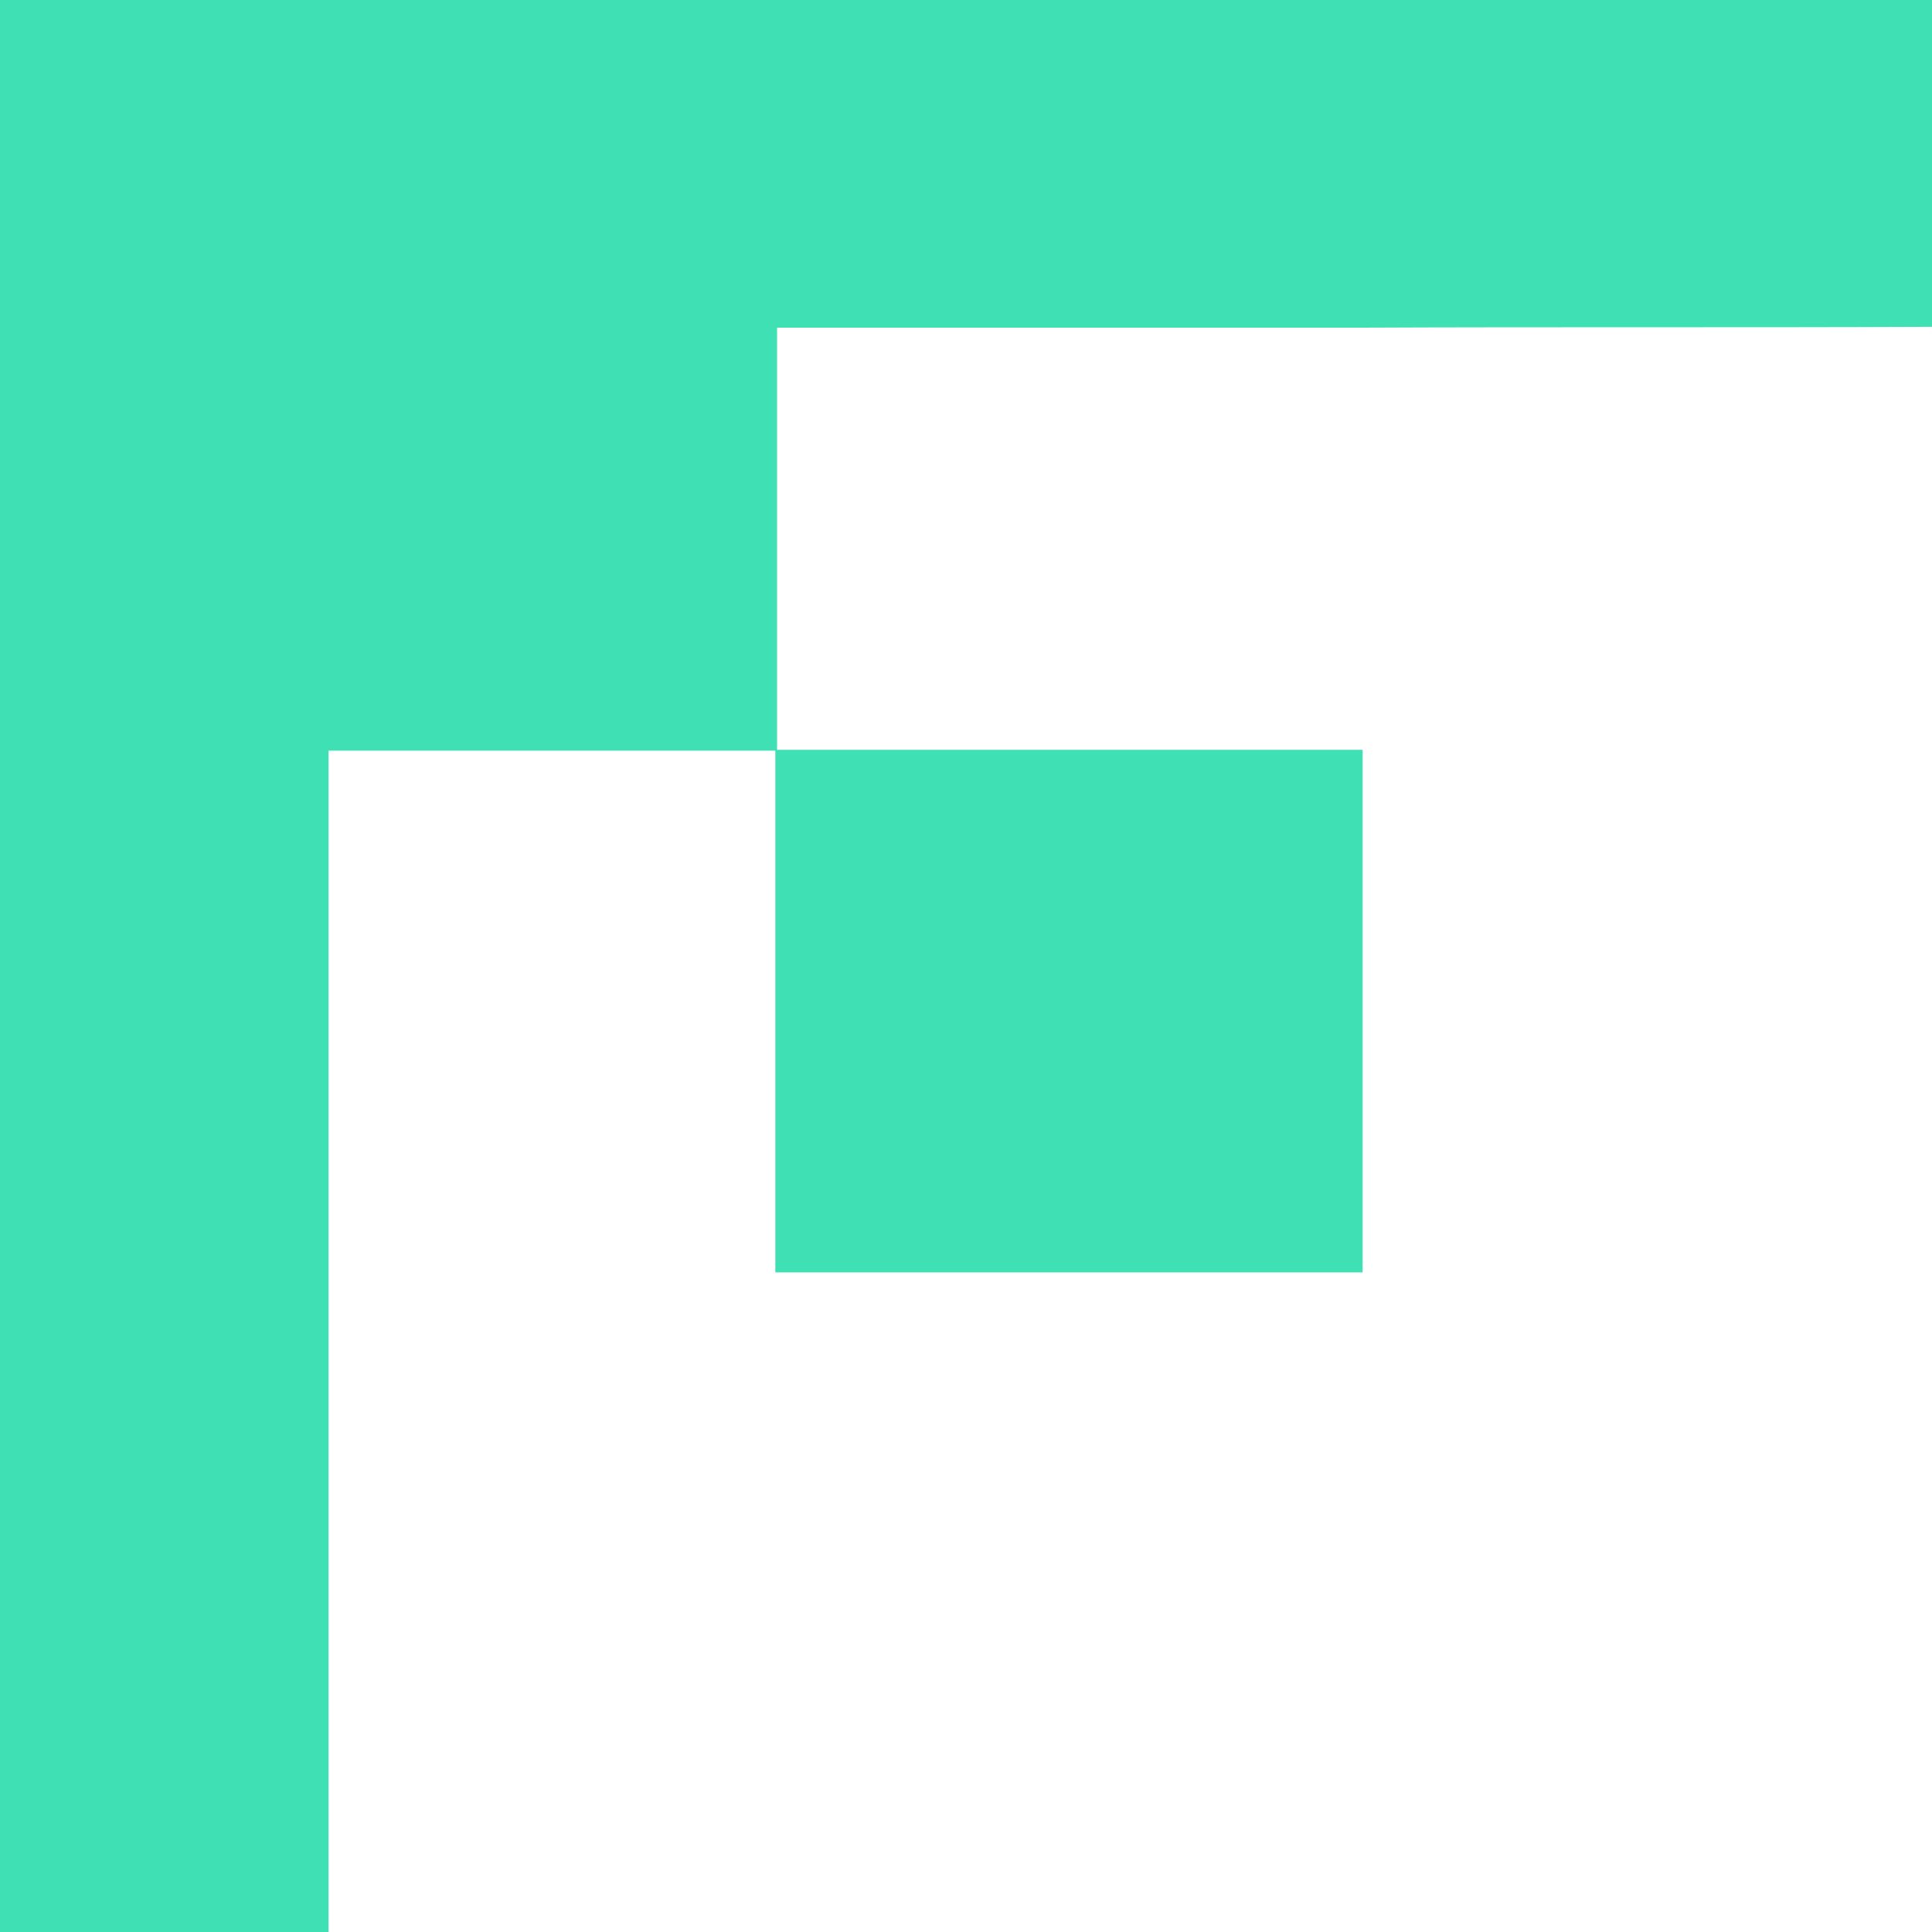 <?xml version="1.0" encoding="UTF-8"?> <svg xmlns="http://www.w3.org/2000/svg" viewBox="0 0 200.00 200.00" data-guides="{&quot;vertical&quot;:[],&quot;horizontal&quot;:[]}"><defs></defs><path fill="rgb(64, 224, 181)" stroke="none" fill-opacity="1" stroke-width="1" stroke-opacity="1" font-size-adjust="" class="st0" id="tSvg18709bb0396" title="Path 1" d="M200 0C200 10.749 200 21.498 200 33.833C180.264 33.921 160.529 33.833 140.705 33.921C120.793 33.921 100.881 33.921 80.441 33.921C80.441 47.048 80.441 63.877 80.441 77.621C98.062 77.621 122.467 77.621 141.057 77.621C141.057 97.533 141.057 112.159 141.057 131.718C121.234 131.718 100.969 131.718 80.264 131.718C80.264 113.921 80.264 96.123 80.264 77.709C66.696 77.709 47.577 77.709 34.009 77.709C34.009 117.181 34.009 200.088 34.009 200.088C32.394 200.088 30.778 200.088 29.163 200.088C29.163 200.088 10.044 200.088 -0.088 200.088C0 133.304 0 66.696 0 0C66.696 0 133.304 0 200 0Z"></path></svg> 